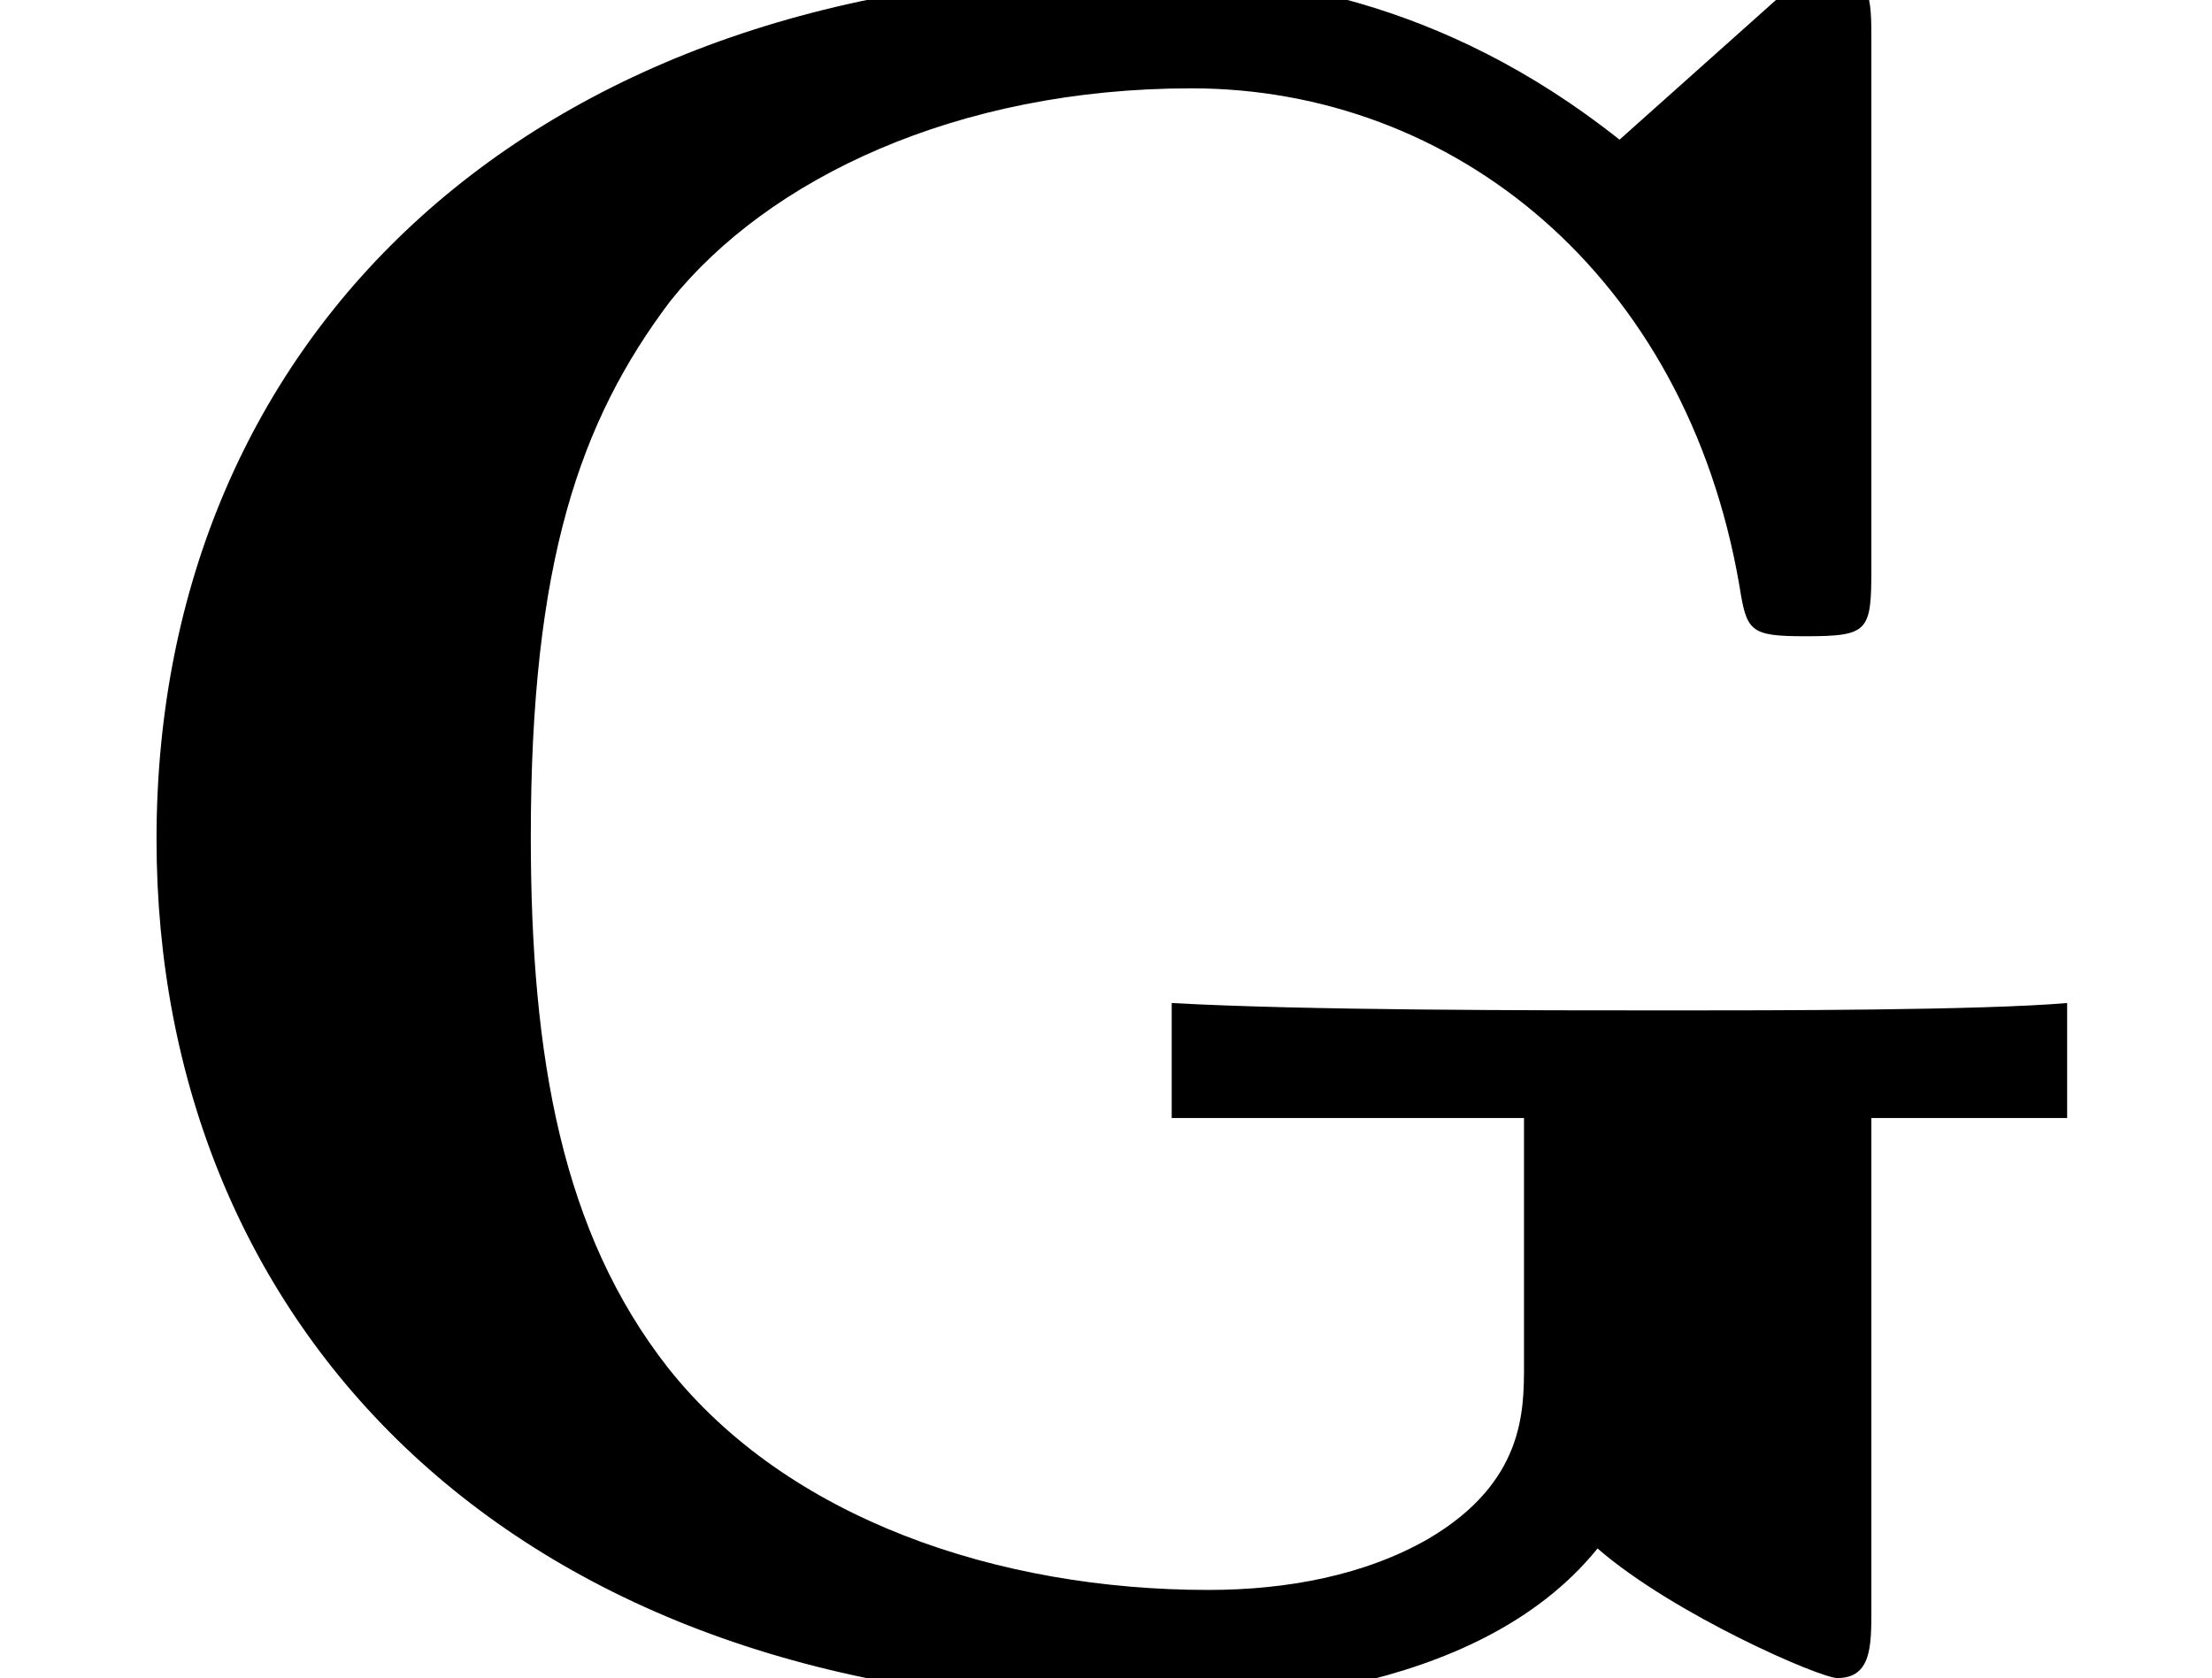 <?xml version='1.0' encoding='UTF-8'?>
<!-- This file was generated by dvisvgm 2.6.3 -->
<svg version='1.1' xmlns='http://www.w3.org/2000/svg' xmlns:xlink='http://www.w3.org/1999/xlink' width='9.864pt' height='7.485pt' viewBox='70.735 61.257 9.864 7.485'>
<defs>
<path id='g0-71' d='M7.124 -0.578C7.462 -0.284 8.116 0 8.193 0C8.345 0 8.345 -0.142 8.345 -0.305V-2.498H9.218V-3.011C8.836 -2.978 7.887 -2.978 7.462 -2.978C6.829 -2.978 5.815 -2.978 5.225 -3.011V-2.498H6.796V-1.396C6.796 -1.189 6.796 -0.873 6.371 -0.622C6.087 -0.458 5.738 -0.393 5.389 -0.393C4.451 -0.393 3.513 -0.709 2.978 -1.385C2.509 -1.985 2.367 -2.76 2.367 -3.753C2.367 -4.975 2.585 -5.607 2.989 -6.142C3.425 -6.687 4.265 -7.091 5.313 -7.091C6.48 -7.091 7.516 -6.262 7.756 -4.876C7.789 -4.669 7.8 -4.647 8.051 -4.647C8.335 -4.647 8.345 -4.669 8.345 -4.953V-7.298C8.345 -7.505 8.345 -7.604 8.149 -7.604C8.051 -7.604 8.029 -7.582 7.942 -7.505L7.222 -6.862C6.425 -7.495 5.64 -7.604 5.073 -7.604C2.389 -7.604 0.698 -6 0.698 -3.742C0.698 -1.571 2.28 0.12 5.095 0.12C5.455 0.12 6.578 0.098 7.124 -0.578Z'/>
</defs>
<g id='page1'>
<use x='70.735' y='68.742' xlink:href='#g0-71'/>
</g>
</svg><!--Rendered by QuickLaTeX.com-->
